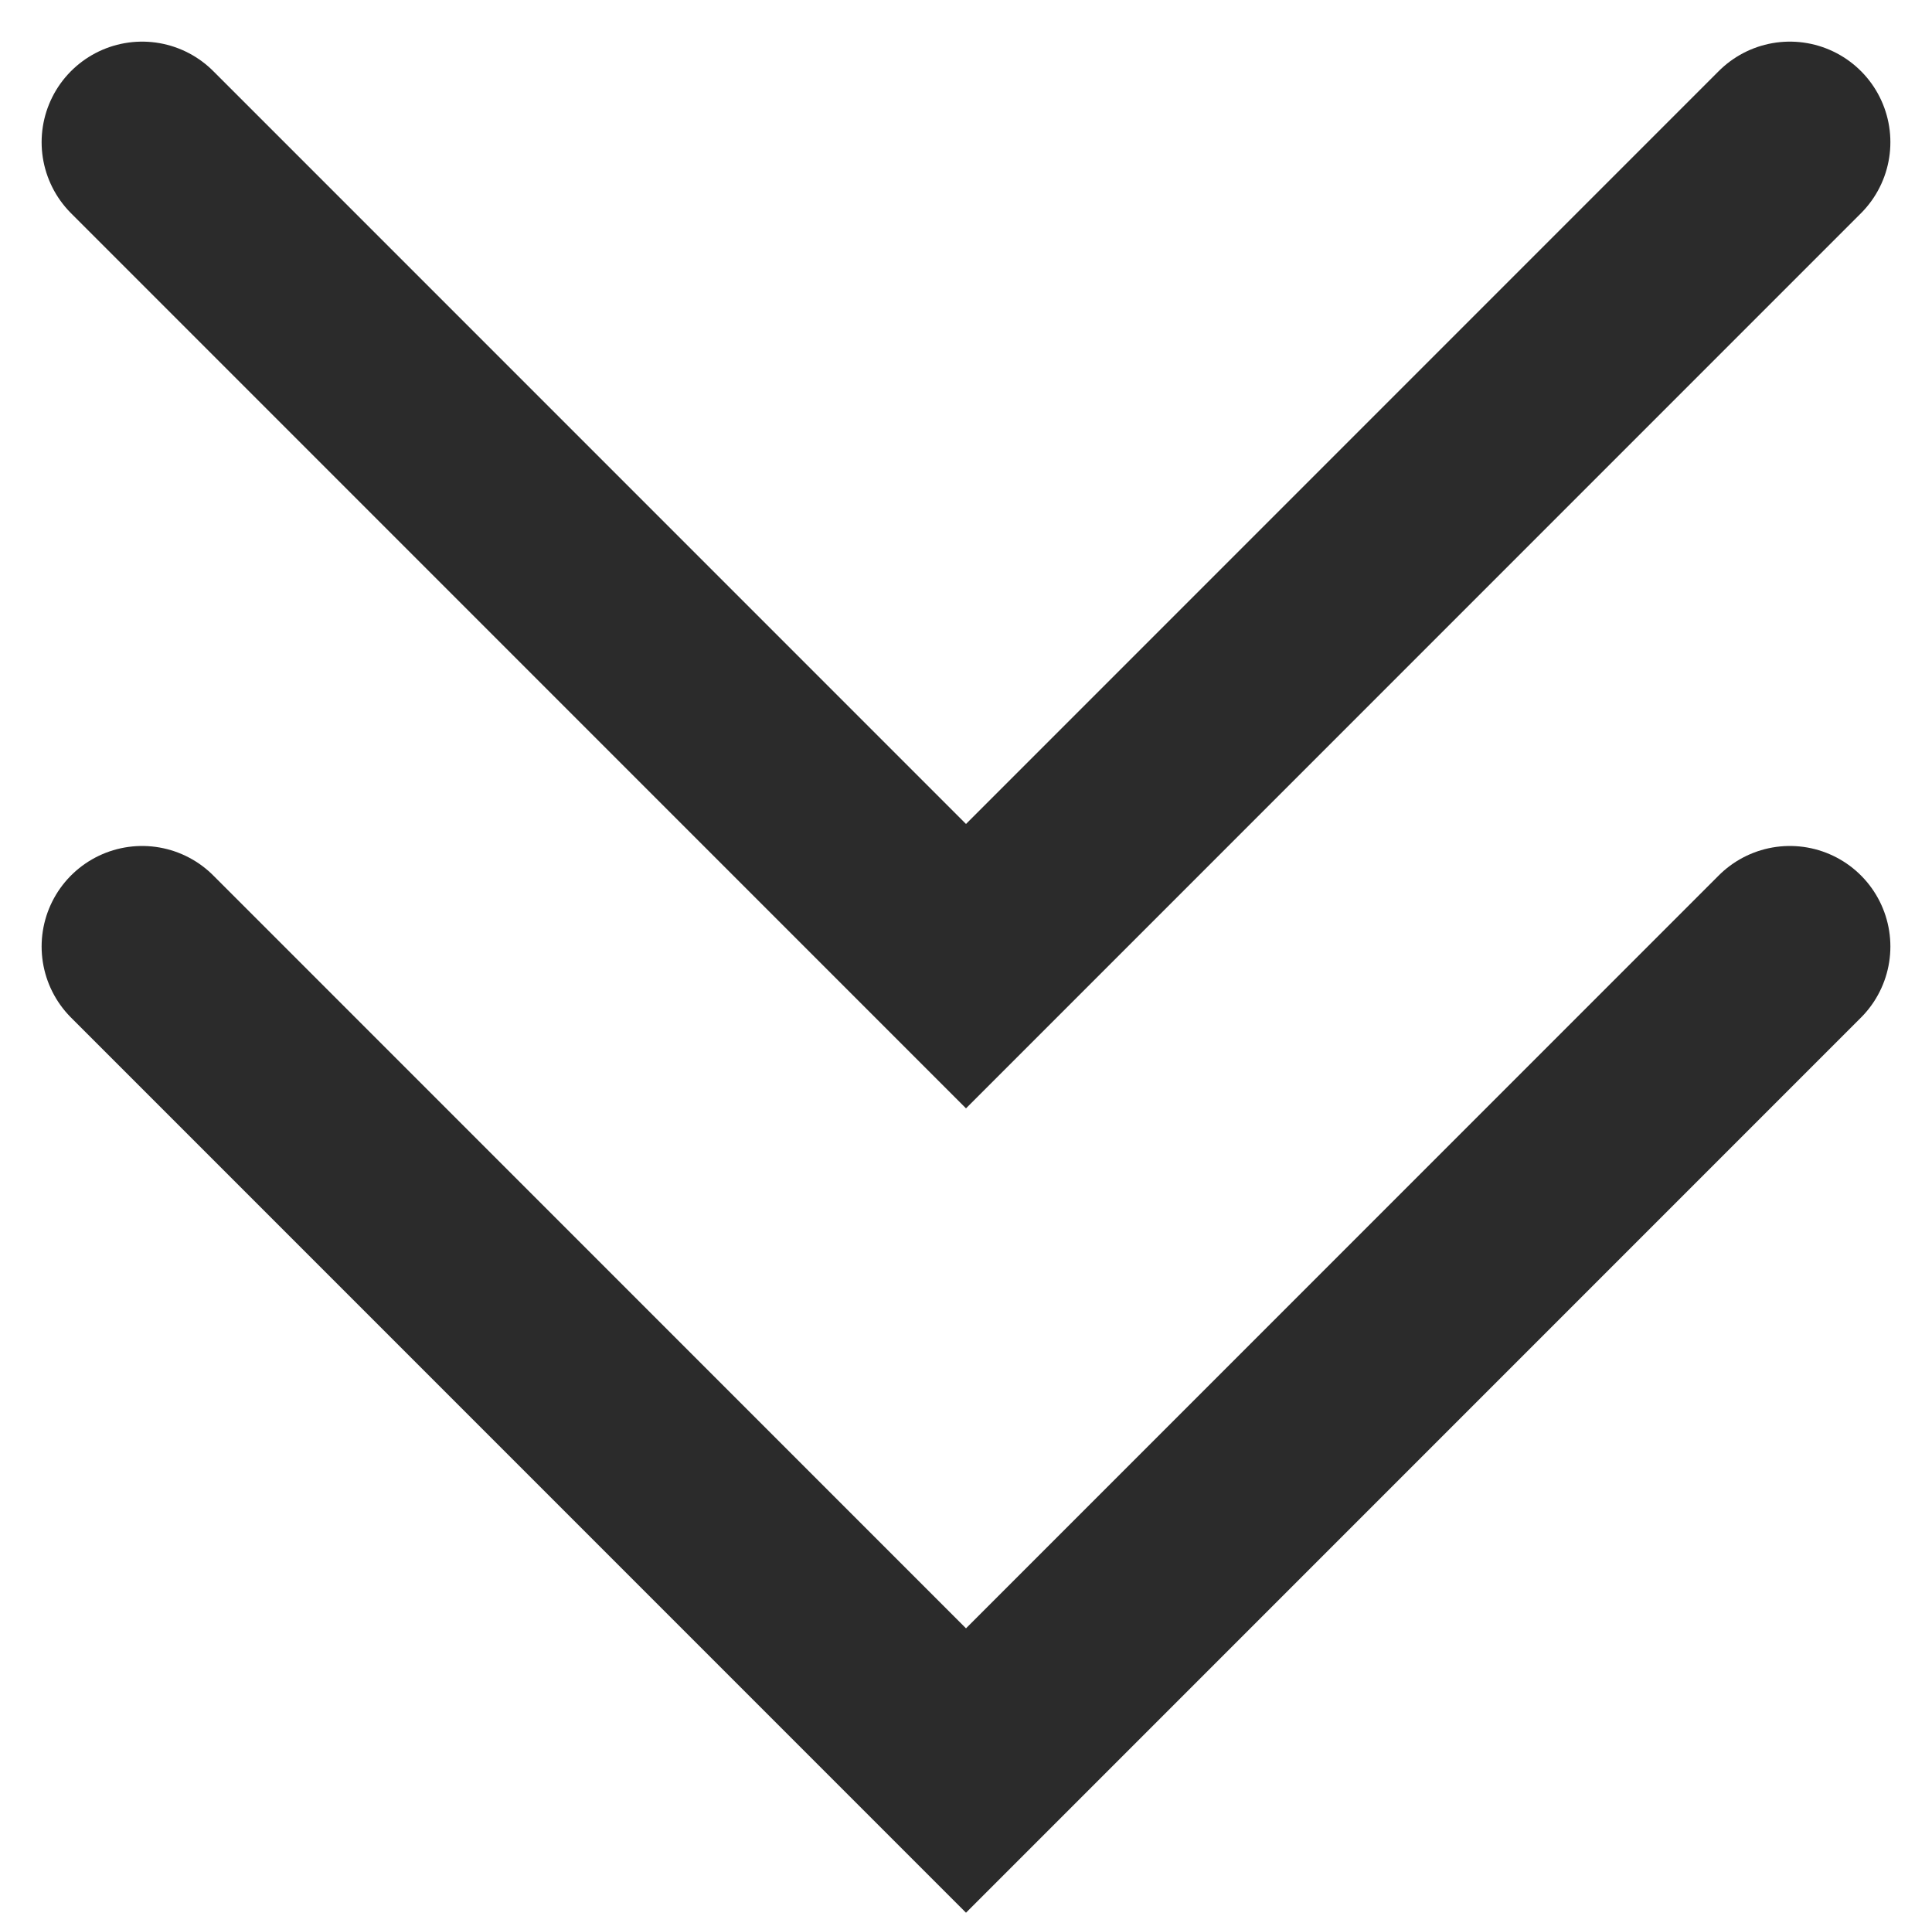 <svg xmlns="http://www.w3.org/2000/svg" width="28.828" height="28.535" viewBox="0 0 28.828 28.535"><defs><style>.a{fill:none;stroke:#2b2b2b;stroke-linecap:round;stroke-width:3px;}</style></defs><g transform="translate(-945.586 -944.986)"><path class="a" d="M-14059.062-5318.893l12.293,12.293,12.293-12.293" transform="translate(15006.769 6278)"/><path class="a" d="M-14059.062-5318.893l12.293,12.293,12.293-12.293" transform="translate(15006.769 6266)"/></g></svg>